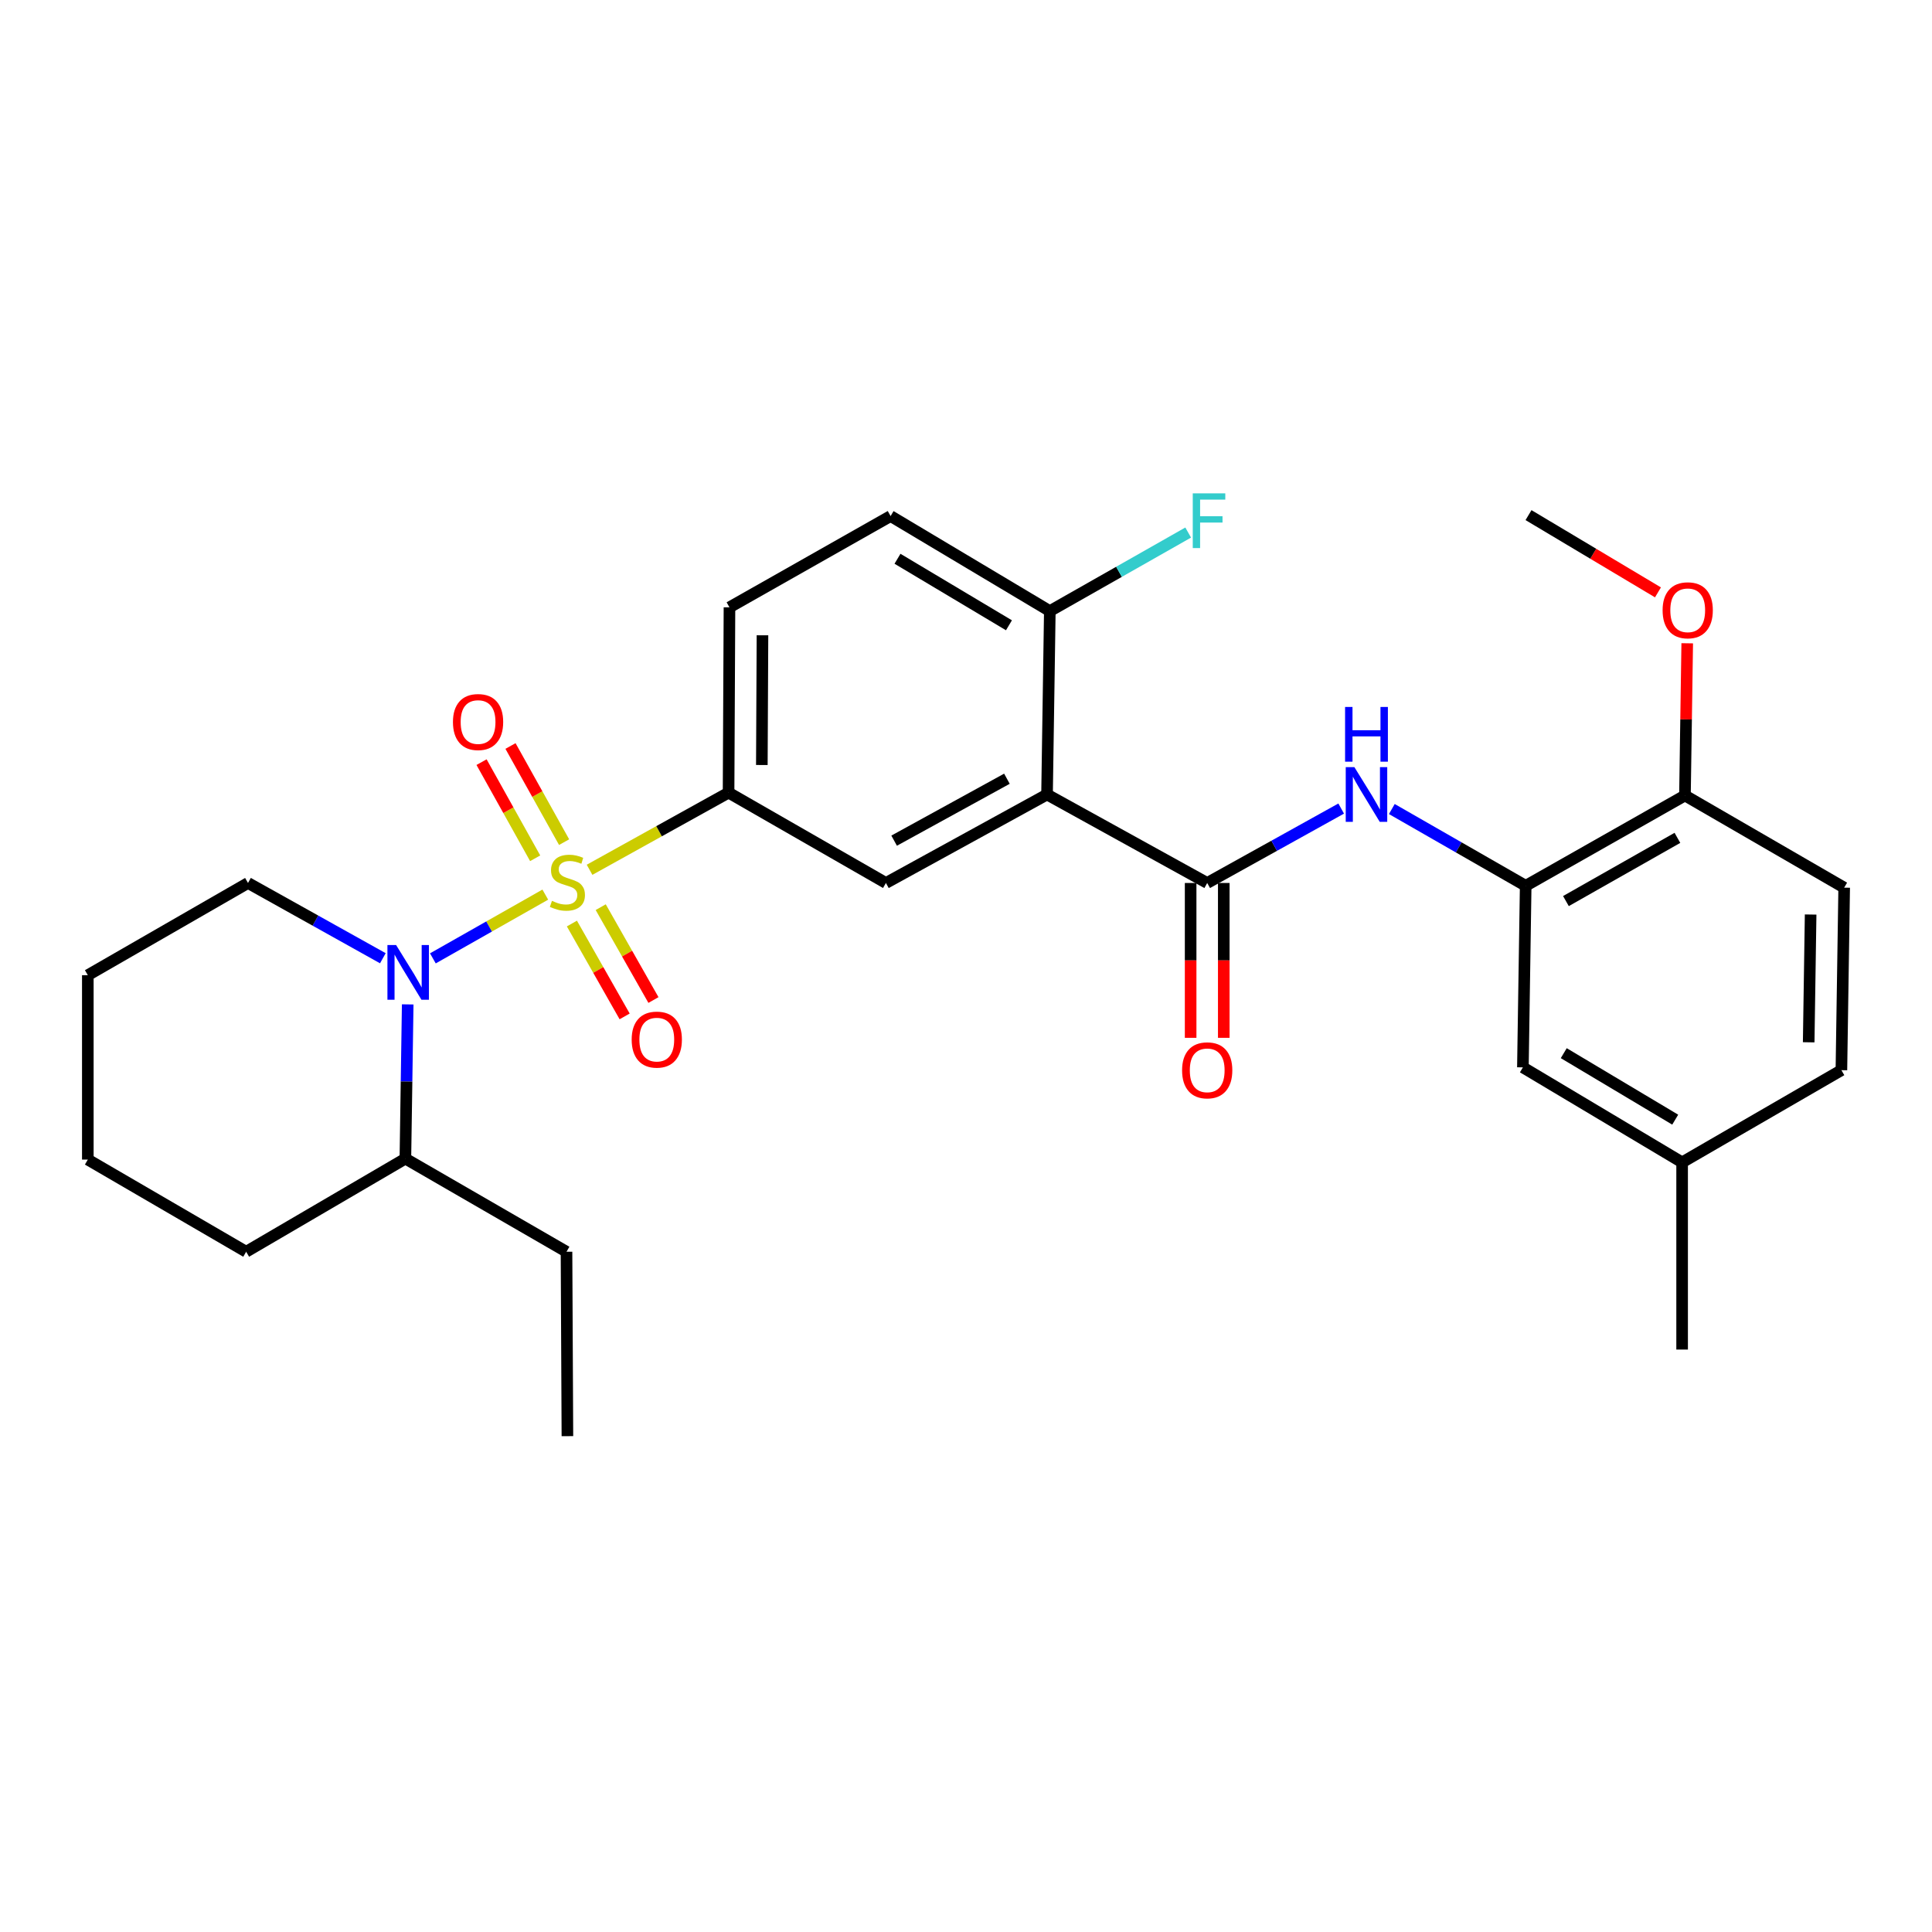 <?xml version='1.0' encoding='iso-8859-1'?>
<svg version='1.1' baseProfile='full'
              xmlns='http://www.w3.org/2000/svg'
                      xmlns:rdkit='http://www.rdkit.org/xml'
                      xmlns:xlink='http://www.w3.org/1999/xlink'
                  xml:space='preserve'
width='1000px' height='1000px' viewBox='0 0 1000 1000'>
<!-- END OF HEADER -->
<rect style='opacity:1.0;fill:#FFFFFF;stroke:none' width='1000' height='1000' x='0' y='0'> </rect>
<path class='bond-0' d='M 282.242,463.055 L 253.149,479.554' style='fill:none;fill-rule:evenodd;stroke:#CCCC00;stroke-width:6px;stroke-linecap:butt;stroke-linejoin:miter;stroke-opacity:1' />
<path class='bond-0' d='M 253.149,479.554 L 224.055,496.054' style='fill:none;fill-rule:evenodd;stroke:#0000FF;stroke-width:6px;stroke-linecap:butt;stroke-linejoin:miter;stroke-opacity:1' />
<path class='bond-3' d='M 305.156,450.2 L 341.131,430.236' style='fill:none;fill-rule:evenodd;stroke:#CCCC00;stroke-width:6px;stroke-linecap:butt;stroke-linejoin:miter;stroke-opacity:1' />
<path class='bond-3' d='M 341.131,430.236 L 377.106,410.271' style='fill:none;fill-rule:evenodd;stroke:#000000;stroke-width:6px;stroke-linecap:butt;stroke-linejoin:miter;stroke-opacity:1' />
<path class='bond-7' d='M 296.015,478.02 L 309.665,502.052' style='fill:none;fill-rule:evenodd;stroke:#CCCC00;stroke-width:6px;stroke-linecap:butt;stroke-linejoin:miter;stroke-opacity:1' />
<path class='bond-7' d='M 309.665,502.052 L 323.314,526.084' style='fill:none;fill-rule:evenodd;stroke:#FF0000;stroke-width:6px;stroke-linecap:butt;stroke-linejoin:miter;stroke-opacity:1' />
<path class='bond-7' d='M 310.929,469.549 L 324.579,493.581' style='fill:none;fill-rule:evenodd;stroke:#CCCC00;stroke-width:6px;stroke-linecap:butt;stroke-linejoin:miter;stroke-opacity:1' />
<path class='bond-7' d='M 324.579,493.581 L 338.228,517.613' style='fill:none;fill-rule:evenodd;stroke:#FF0000;stroke-width:6px;stroke-linecap:butt;stroke-linejoin:miter;stroke-opacity:1' />
<path class='bond-8' d='M 291.982,435.892 L 278.106,411.009' style='fill:none;fill-rule:evenodd;stroke:#CCCC00;stroke-width:6px;stroke-linecap:butt;stroke-linejoin:miter;stroke-opacity:1' />
<path class='bond-8' d='M 278.106,411.009 L 264.229,386.127' style='fill:none;fill-rule:evenodd;stroke:#FF0000;stroke-width:6px;stroke-linecap:butt;stroke-linejoin:miter;stroke-opacity:1' />
<path class='bond-8' d='M 277.003,444.246 L 263.126,419.363' style='fill:none;fill-rule:evenodd;stroke:#CCCC00;stroke-width:6px;stroke-linecap:butt;stroke-linejoin:miter;stroke-opacity:1' />
<path class='bond-8' d='M 263.126,419.363 L 249.249,394.481' style='fill:none;fill-rule:evenodd;stroke:#FF0000;stroke-width:6px;stroke-linecap:butt;stroke-linejoin:miter;stroke-opacity:1' />
<path class='bond-12' d='M 211.027,519.872 L 210.427,559.788' style='fill:none;fill-rule:evenodd;stroke:#0000FF;stroke-width:6px;stroke-linecap:butt;stroke-linejoin:miter;stroke-opacity:1' />
<path class='bond-12' d='M 210.427,559.788 L 209.827,599.705' style='fill:none;fill-rule:evenodd;stroke:#000000;stroke-width:6px;stroke-linecap:butt;stroke-linejoin:miter;stroke-opacity:1' />
<path class='bond-17' d='M 198.162,495.983 L 163.264,476.506' style='fill:none;fill-rule:evenodd;stroke:#0000FF;stroke-width:6px;stroke-linecap:butt;stroke-linejoin:miter;stroke-opacity:1' />
<path class='bond-17' d='M 163.264,476.506 L 128.365,457.029' style='fill:none;fill-rule:evenodd;stroke:#000000;stroke-width:6px;stroke-linecap:butt;stroke-linejoin:miter;stroke-opacity:1' />
<path class='bond-1' d='M 541.946,411.234 L 458.549,457.029' style='fill:none;fill-rule:evenodd;stroke:#000000;stroke-width:6px;stroke-linecap:butt;stroke-linejoin:miter;stroke-opacity:1' />
<path class='bond-1' d='M 521.181,403.069 L 462.803,435.126' style='fill:none;fill-rule:evenodd;stroke:#000000;stroke-width:6px;stroke-linecap:butt;stroke-linejoin:miter;stroke-opacity:1' />
<path class='bond-2' d='M 541.946,411.234 L 624.847,457.029' style='fill:none;fill-rule:evenodd;stroke:#000000;stroke-width:6px;stroke-linecap:butt;stroke-linejoin:miter;stroke-opacity:1' />
<path class='bond-29' d='M 541.946,411.234 L 543.385,316.298' style='fill:none;fill-rule:evenodd;stroke:#000000;stroke-width:6px;stroke-linecap:butt;stroke-linejoin:miter;stroke-opacity:1' />
<path class='bond-4' d='M 624.847,457.029 L 659.52,437.769' style='fill:none;fill-rule:evenodd;stroke:#000000;stroke-width:6px;stroke-linecap:butt;stroke-linejoin:miter;stroke-opacity:1' />
<path class='bond-4' d='M 659.52,437.769 L 694.193,418.509' style='fill:none;fill-rule:evenodd;stroke:#0000FF;stroke-width:6px;stroke-linecap:butt;stroke-linejoin:miter;stroke-opacity:1' />
<path class='bond-10' d='M 616.271,457.029 L 616.271,497.103' style='fill:none;fill-rule:evenodd;stroke:#000000;stroke-width:6px;stroke-linecap:butt;stroke-linejoin:miter;stroke-opacity:1' />
<path class='bond-10' d='M 616.271,497.103 L 616.271,537.176' style='fill:none;fill-rule:evenodd;stroke:#FF0000;stroke-width:6px;stroke-linecap:butt;stroke-linejoin:miter;stroke-opacity:1' />
<path class='bond-10' d='M 633.423,457.029 L 633.423,497.103' style='fill:none;fill-rule:evenodd;stroke:#000000;stroke-width:6px;stroke-linecap:butt;stroke-linejoin:miter;stroke-opacity:1' />
<path class='bond-10' d='M 633.423,497.103 L 633.423,537.176' style='fill:none;fill-rule:evenodd;stroke:#FF0000;stroke-width:6px;stroke-linecap:butt;stroke-linejoin:miter;stroke-opacity:1' />
<path class='bond-5' d='M 377.106,410.271 L 458.549,457.029' style='fill:none;fill-rule:evenodd;stroke:#000000;stroke-width:6px;stroke-linecap:butt;stroke-linejoin:miter;stroke-opacity:1' />
<path class='bond-14' d='M 377.106,410.271 L 377.573,314.354' style='fill:none;fill-rule:evenodd;stroke:#000000;stroke-width:6px;stroke-linecap:butt;stroke-linejoin:miter;stroke-opacity:1' />
<path class='bond-14' d='M 394.328,395.967 L 394.655,328.825' style='fill:none;fill-rule:evenodd;stroke:#000000;stroke-width:6px;stroke-linecap:butt;stroke-linejoin:miter;stroke-opacity:1' />
<path class='bond-6' d='M 720.406,418.754 L 755.051,438.621' style='fill:none;fill-rule:evenodd;stroke:#0000FF;stroke-width:6px;stroke-linecap:butt;stroke-linejoin:miter;stroke-opacity:1' />
<path class='bond-6' d='M 755.051,438.621 L 789.696,458.487' style='fill:none;fill-rule:evenodd;stroke:#000000;stroke-width:6px;stroke-linecap:butt;stroke-linejoin:miter;stroke-opacity:1' />
<path class='bond-11' d='M 789.696,458.487 L 872.13,411.739' style='fill:none;fill-rule:evenodd;stroke:#000000;stroke-width:6px;stroke-linecap:butt;stroke-linejoin:miter;stroke-opacity:1' />
<path class='bond-11' d='M 810.522,466.395 L 868.226,433.671' style='fill:none;fill-rule:evenodd;stroke:#000000;stroke-width:6px;stroke-linecap:butt;stroke-linejoin:miter;stroke-opacity:1' />
<path class='bond-13' d='M 789.696,458.487 L 788.248,552.47' style='fill:none;fill-rule:evenodd;stroke:#000000;stroke-width:6px;stroke-linecap:butt;stroke-linejoin:miter;stroke-opacity:1' />
<path class='bond-9' d='M 543.385,316.298 L 460.97,267.11' style='fill:none;fill-rule:evenodd;stroke:#000000;stroke-width:6px;stroke-linecap:butt;stroke-linejoin:miter;stroke-opacity:1' />
<path class='bond-9' d='M 522.232,323.648 L 464.542,289.216' style='fill:none;fill-rule:evenodd;stroke:#000000;stroke-width:6px;stroke-linecap:butt;stroke-linejoin:miter;stroke-opacity:1' />
<path class='bond-19' d='M 543.385,316.298 L 579.193,295.971' style='fill:none;fill-rule:evenodd;stroke:#000000;stroke-width:6px;stroke-linecap:butt;stroke-linejoin:miter;stroke-opacity:1' />
<path class='bond-19' d='M 579.193,295.971 L 615.002,275.645' style='fill:none;fill-rule:evenodd;stroke:#33CCCC;stroke-width:6px;stroke-linecap:butt;stroke-linejoin:miter;stroke-opacity:1' />
<path class='bond-16' d='M 872.13,411.739 L 954.545,459.45' style='fill:none;fill-rule:evenodd;stroke:#000000;stroke-width:6px;stroke-linecap:butt;stroke-linejoin:miter;stroke-opacity:1' />
<path class='bond-21' d='M 872.13,411.739 L 872.717,372.35' style='fill:none;fill-rule:evenodd;stroke:#000000;stroke-width:6px;stroke-linecap:butt;stroke-linejoin:miter;stroke-opacity:1' />
<path class='bond-21' d='M 872.717,372.35 L 873.304,332.961' style='fill:none;fill-rule:evenodd;stroke:#FF0000;stroke-width:6px;stroke-linecap:butt;stroke-linejoin:miter;stroke-opacity:1' />
<path class='bond-22' d='M 209.827,599.705 L 293.224,647.902' style='fill:none;fill-rule:evenodd;stroke:#000000;stroke-width:6px;stroke-linecap:butt;stroke-linejoin:miter;stroke-opacity:1' />
<path class='bond-23' d='M 209.827,599.705 L 127.412,647.902' style='fill:none;fill-rule:evenodd;stroke:#000000;stroke-width:6px;stroke-linecap:butt;stroke-linejoin:miter;stroke-opacity:1' />
<path class='bond-18' d='M 788.248,552.47 L 870.663,601.639' style='fill:none;fill-rule:evenodd;stroke:#000000;stroke-width:6px;stroke-linecap:butt;stroke-linejoin:miter;stroke-opacity:1' />
<path class='bond-18' d='M 809.398,545.116 L 867.088,579.534' style='fill:none;fill-rule:evenodd;stroke:#000000;stroke-width:6px;stroke-linecap:butt;stroke-linejoin:miter;stroke-opacity:1' />
<path class='bond-15' d='M 377.573,314.354 L 460.97,267.11' style='fill:none;fill-rule:evenodd;stroke:#000000;stroke-width:6px;stroke-linecap:butt;stroke-linejoin:miter;stroke-opacity:1' />
<path class='bond-31' d='M 954.545,459.45 L 953.107,553.919' style='fill:none;fill-rule:evenodd;stroke:#000000;stroke-width:6px;stroke-linecap:butt;stroke-linejoin:miter;stroke-opacity:1' />
<path class='bond-31' d='M 937.18,473.359 L 936.172,539.487' style='fill:none;fill-rule:evenodd;stroke:#000000;stroke-width:6px;stroke-linecap:butt;stroke-linejoin:miter;stroke-opacity:1' />
<path class='bond-26' d='M 128.365,457.029 L 45.455,504.759' style='fill:none;fill-rule:evenodd;stroke:#000000;stroke-width:6px;stroke-linecap:butt;stroke-linejoin:miter;stroke-opacity:1' />
<path class='bond-20' d='M 870.663,601.639 L 953.107,553.919' style='fill:none;fill-rule:evenodd;stroke:#000000;stroke-width:6px;stroke-linecap:butt;stroke-linejoin:miter;stroke-opacity:1' />
<path class='bond-24' d='M 870.663,601.639 L 870.663,698.529' style='fill:none;fill-rule:evenodd;stroke:#000000;stroke-width:6px;stroke-linecap:butt;stroke-linejoin:miter;stroke-opacity:1' />
<path class='bond-25' d='M 858.161,306.612 L 824.657,286.618' style='fill:none;fill-rule:evenodd;stroke:#FF0000;stroke-width:6px;stroke-linecap:butt;stroke-linejoin:miter;stroke-opacity:1' />
<path class='bond-25' d='M 824.657,286.618 L 791.154,266.624' style='fill:none;fill-rule:evenodd;stroke:#000000;stroke-width:6px;stroke-linecap:butt;stroke-linejoin:miter;stroke-opacity:1' />
<path class='bond-27' d='M 293.224,647.902 L 293.691,743.352' style='fill:none;fill-rule:evenodd;stroke:#000000;stroke-width:6px;stroke-linecap:butt;stroke-linejoin:miter;stroke-opacity:1' />
<path class='bond-30' d='M 127.412,647.902 L 45.455,600.2' style='fill:none;fill-rule:evenodd;stroke:#000000;stroke-width:6px;stroke-linecap:butt;stroke-linejoin:miter;stroke-opacity:1' />
<path class='bond-28' d='M 45.455,504.759 L 45.455,600.2' style='fill:none;fill-rule:evenodd;stroke:#000000;stroke-width:6px;stroke-linecap:butt;stroke-linejoin:miter;stroke-opacity:1' />
<path  class='atom-0' d='M 285.691 466.282
Q 286.011 466.402, 287.331 466.962
Q 288.651 467.522, 290.091 467.882
Q 291.571 468.202, 293.011 468.202
Q 295.691 468.202, 297.251 466.922
Q 298.811 465.602, 298.811 463.322
Q 298.811 461.762, 298.011 460.802
Q 297.251 459.842, 296.051 459.322
Q 294.851 458.802, 292.851 458.202
Q 290.331 457.442, 288.811 456.722
Q 287.331 456.002, 286.251 454.482
Q 285.211 452.962, 285.211 450.402
Q 285.211 446.842, 287.611 444.642
Q 290.051 442.442, 294.851 442.442
Q 298.131 442.442, 301.851 444.002
L 300.931 447.082
Q 297.531 445.682, 294.971 445.682
Q 292.211 445.682, 290.691 446.842
Q 289.171 447.962, 289.211 449.922
Q 289.211 451.442, 289.971 452.362
Q 290.771 453.282, 291.891 453.802
Q 293.051 454.322, 294.971 454.922
Q 297.531 455.722, 299.051 456.522
Q 300.571 457.322, 301.651 458.962
Q 302.771 460.562, 302.771 463.322
Q 302.771 467.242, 300.131 469.362
Q 297.531 471.442, 293.171 471.442
Q 290.651 471.442, 288.731 470.882
Q 286.851 470.362, 284.611 469.442
L 285.691 466.282
' fill='#CCCC00'/>
<path  class='atom-1' d='M 205.016 489.141
L 214.296 504.141
Q 215.216 505.621, 216.696 508.301
Q 218.176 510.981, 218.256 511.141
L 218.256 489.141
L 222.016 489.141
L 222.016 517.461
L 218.136 517.461
L 208.176 501.061
Q 207.016 499.141, 205.776 496.941
Q 204.576 494.741, 204.216 494.061
L 204.216 517.461
L 200.536 517.461
L 200.536 489.141
L 205.016 489.141
' fill='#0000FF'/>
<path  class='atom-5' d='M 701.031 397.074
L 710.311 412.074
Q 711.231 413.554, 712.711 416.234
Q 714.191 418.914, 714.271 419.074
L 714.271 397.074
L 718.031 397.074
L 718.031 425.394
L 714.151 425.394
L 704.191 408.994
Q 703.031 407.074, 701.791 404.874
Q 700.591 402.674, 700.231 401.994
L 700.231 425.394
L 696.551 425.394
L 696.551 397.074
L 701.031 397.074
' fill='#0000FF'/>
<path  class='atom-5' d='M 696.211 365.922
L 700.051 365.922
L 700.051 377.962
L 714.531 377.962
L 714.531 365.922
L 718.371 365.922
L 718.371 394.242
L 714.531 394.242
L 714.531 381.162
L 700.051 381.162
L 700.051 394.242
L 696.211 394.242
L 696.211 365.922
' fill='#0000FF'/>
<path  class='atom-8' d='M 326.953 538.095
Q 326.953 531.295, 330.313 527.495
Q 333.673 523.695, 339.953 523.695
Q 346.233 523.695, 349.593 527.495
Q 352.953 531.295, 352.953 538.095
Q 352.953 544.975, 349.553 548.895
Q 346.153 552.775, 339.953 552.775
Q 333.713 552.775, 330.313 548.895
Q 326.953 545.015, 326.953 538.095
M 339.953 549.575
Q 344.273 549.575, 346.593 546.695
Q 348.953 543.775, 348.953 538.095
Q 348.953 532.535, 346.593 529.735
Q 344.273 526.895, 339.953 526.895
Q 335.633 526.895, 333.273 529.695
Q 330.953 532.495, 330.953 538.095
Q 330.953 543.815, 333.273 546.695
Q 335.633 549.575, 339.953 549.575
' fill='#FF0000'/>
<path  class='atom-9' d='M 234.447 373.722
Q 234.447 366.922, 237.807 363.122
Q 241.167 359.322, 247.447 359.322
Q 253.727 359.322, 257.087 363.122
Q 260.447 366.922, 260.447 373.722
Q 260.447 380.602, 257.047 384.522
Q 253.647 388.402, 247.447 388.402
Q 241.207 388.402, 237.807 384.522
Q 234.447 380.642, 234.447 373.722
M 247.447 385.202
Q 251.767 385.202, 254.087 382.322
Q 256.447 379.402, 256.447 373.722
Q 256.447 368.162, 254.087 365.362
Q 251.767 362.522, 247.447 362.522
Q 243.127 362.522, 240.767 365.322
Q 238.447 368.122, 238.447 373.722
Q 238.447 379.442, 240.767 382.322
Q 243.127 385.202, 247.447 385.202
' fill='#FF0000'/>
<path  class='atom-11' d='M 611.847 553.999
Q 611.847 547.199, 615.207 543.399
Q 618.567 539.599, 624.847 539.599
Q 631.127 539.599, 634.487 543.399
Q 637.847 547.199, 637.847 553.999
Q 637.847 560.879, 634.447 564.799
Q 631.047 568.679, 624.847 568.679
Q 618.607 568.679, 615.207 564.799
Q 611.847 560.919, 611.847 553.999
M 624.847 565.479
Q 629.167 565.479, 631.487 562.599
Q 633.847 559.679, 633.847 553.999
Q 633.847 548.439, 631.487 545.639
Q 629.167 542.799, 624.847 542.799
Q 620.527 542.799, 618.167 545.599
Q 615.847 548.399, 615.847 553.999
Q 615.847 559.719, 618.167 562.599
Q 620.527 565.479, 624.847 565.479
' fill='#FF0000'/>
<path  class='atom-20' d='M 617.37 255.36
L 634.21 255.36
L 634.21 258.6
L 621.17 258.6
L 621.17 267.2
L 632.77 267.2
L 632.77 270.48
L 621.17 270.48
L 621.17 283.68
L 617.37 283.68
L 617.37 255.36
' fill='#33CCCC'/>
<path  class='atom-22' d='M 860.56 315.882
Q 860.56 309.082, 863.92 305.282
Q 867.28 301.482, 873.56 301.482
Q 879.84 301.482, 883.2 305.282
Q 886.56 309.082, 886.56 315.882
Q 886.56 322.762, 883.16 326.682
Q 879.76 330.562, 873.56 330.562
Q 867.32 330.562, 863.92 326.682
Q 860.56 322.802, 860.56 315.882
M 873.56 327.362
Q 877.88 327.362, 880.2 324.482
Q 882.56 321.562, 882.56 315.882
Q 882.56 310.322, 880.2 307.522
Q 877.88 304.682, 873.56 304.682
Q 869.24 304.682, 866.88 307.482
Q 864.56 310.282, 864.56 315.882
Q 864.56 321.602, 866.88 324.482
Q 869.24 327.362, 873.56 327.362
' fill='#FF0000'/>
</svg>

